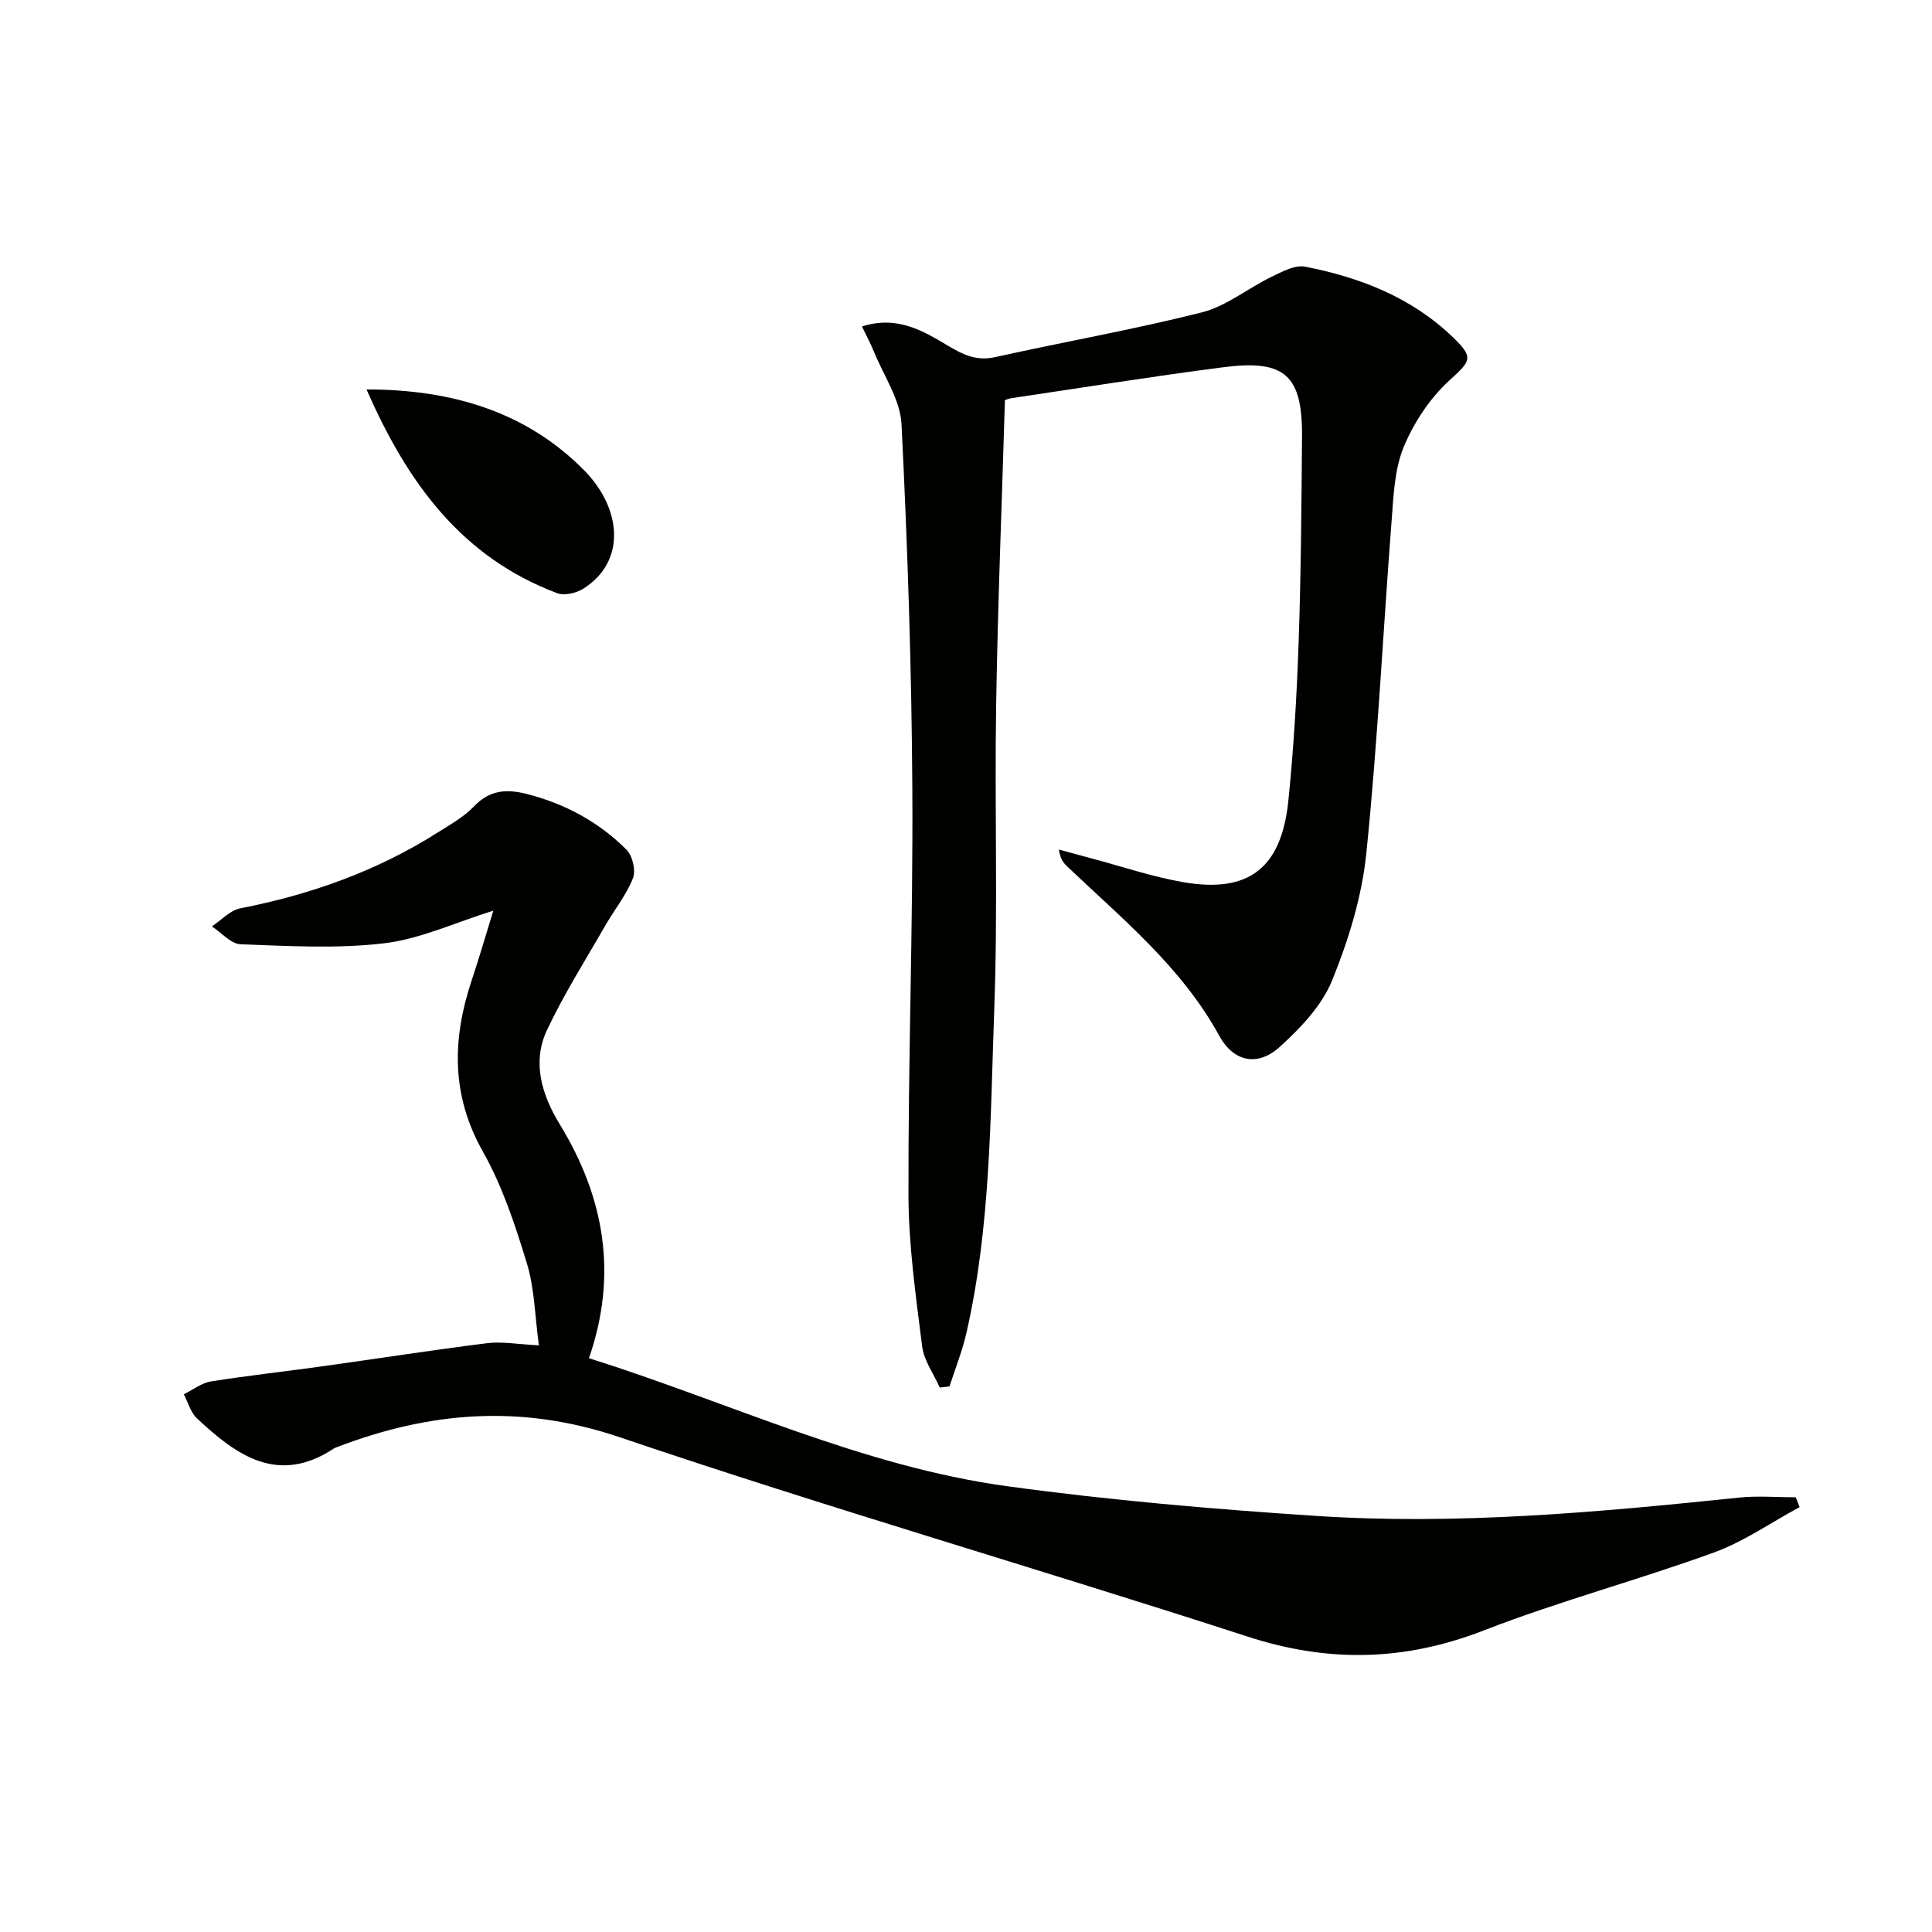 <svg enable-background="new 0 0 400 400" viewBox="0 0 400 400" xmlns="http://www.w3.org/2000/svg"><g fill="#010100"><path d="m372.59 312.03c-5.91 3.19-11.53 7.14-17.77 9.41-15.74 5.72-31.99 10.05-47.58 16.11-16.38 6.37-32.17 6.74-48.9 1.3-43.25-14.04-86.96-26.68-130.02-41.28-20.39-6.91-39.35-5.34-58.66 2.08-.16.06-.32.11-.46.2-11.6 7.71-20.24 1.48-28.43-6.2-1.31-1.23-1.83-3.3-2.71-4.98 1.87-.92 3.66-2.34 5.62-2.66 7.7-1.23 15.46-2.07 23.19-3.15 11.33-1.58 22.64-3.35 34-4.77 3.04-.38 6.2.22 10.7.45-.83-6.09-.89-11.76-2.48-16.96-2.42-7.91-5.06-15.97-9.1-23.13-6.64-11.75-6.37-23.38-2.31-35.56 1.56-4.67 2.93-9.4 4.46-14.35-7.93 2.47-15.13 5.87-22.63 6.76-9.78 1.16-19.79.56-29.69.2-2.02-.07-3.97-2.41-5.95-3.7 1.95-1.29 3.76-3.33 5.89-3.74 14.51-2.84 28.19-7.69 40.72-15.61 2.67-1.69 5.54-3.28 7.68-5.52 3.24-3.4 6.73-3.61 10.9-2.55 7.93 2.02 14.9 5.8 20.64 11.53 1.25 1.25 1.98 4.3 1.35 5.9-1.37 3.49-3.84 6.53-5.74 9.83-4.11 7.17-8.56 14.18-12.07 21.64-3.16 6.73-1 13.51 2.65 19.49 9.26 15.17 12.05 31.08 6.05 48.43 29.01 9.13 56.48 22.39 86.61 26.51 21.19 2.9 42.57 4.74 63.92 6.14 29.28 1.93 58.45-.76 87.57-3.79 3.88-.4 7.84-.06 11.76-.06.27.7.53 1.37.79 2.03z"/><path d="m178.46 67.59c7.34-2.34 12.7.94 17.92 4.05 3.09 1.84 5.85 3.15 9.64 2.3 14.25-3.17 28.65-5.69 42.79-9.26 5.11-1.29 9.57-5.01 14.45-7.37 2.18-1.06 4.84-2.51 6.95-2.1 11.41 2.23 22.06 6.37 30.63 14.64 4.43 4.27 3.63 4.89-.83 8.98-3.99 3.66-7.28 8.65-9.37 13.67-1.91 4.61-2.12 10.03-2.51 15.14-1.78 23.02-2.9 46.1-5.25 69.06-.92 8.95-3.68 17.94-7.09 26.31-2.13 5.22-6.54 9.86-10.85 13.75-4.53 4.1-9.52 3.15-12.52-2.34-7.8-14.24-20.14-24.23-31.56-35.12-.78-.74-1.39-1.66-1.62-3.41 2.28.62 4.56 1.25 6.85 1.86 6.25 1.66 12.42 3.76 18.76 4.87 13.63 2.4 20.45-2.81 21.89-16.83 1.11-10.9 1.75-21.87 2.13-32.83.49-14.14.58-28.29.7-42.44.1-12.82-3.48-16.14-16.28-14.49-14.64 1.89-29.22 4.23-43.83 6.4-.8.12-1.55.5-1.4.44-.64 21.36-1.48 42.24-1.82 63.13-.34 20.99.38 42.02-.39 62.99-.82 22.39-.73 44.92-5.76 66.97-.86 3.77-2.32 7.4-3.51 11.09-.67.08-1.34.15-2.01.23-1.26-2.84-3.28-5.59-3.65-8.54-1.3-10.37-2.8-20.82-2.83-31.24-.08-27.97.96-55.95.8-83.92-.14-25.25-.99-50.51-2.24-75.74-.25-5.08-3.67-10.02-5.7-15-.71-1.73-1.6-3.4-2.49-5.25z"/><path d="m75.89 80.63c17.96-.01 33.24 4.79 45.03 16.72 7.8 7.89 8.81 18.87-.14 24.53-1.47.93-3.94 1.49-5.46.92-19.69-7.42-30.96-22.78-39.43-42.17z"/></g></svg>